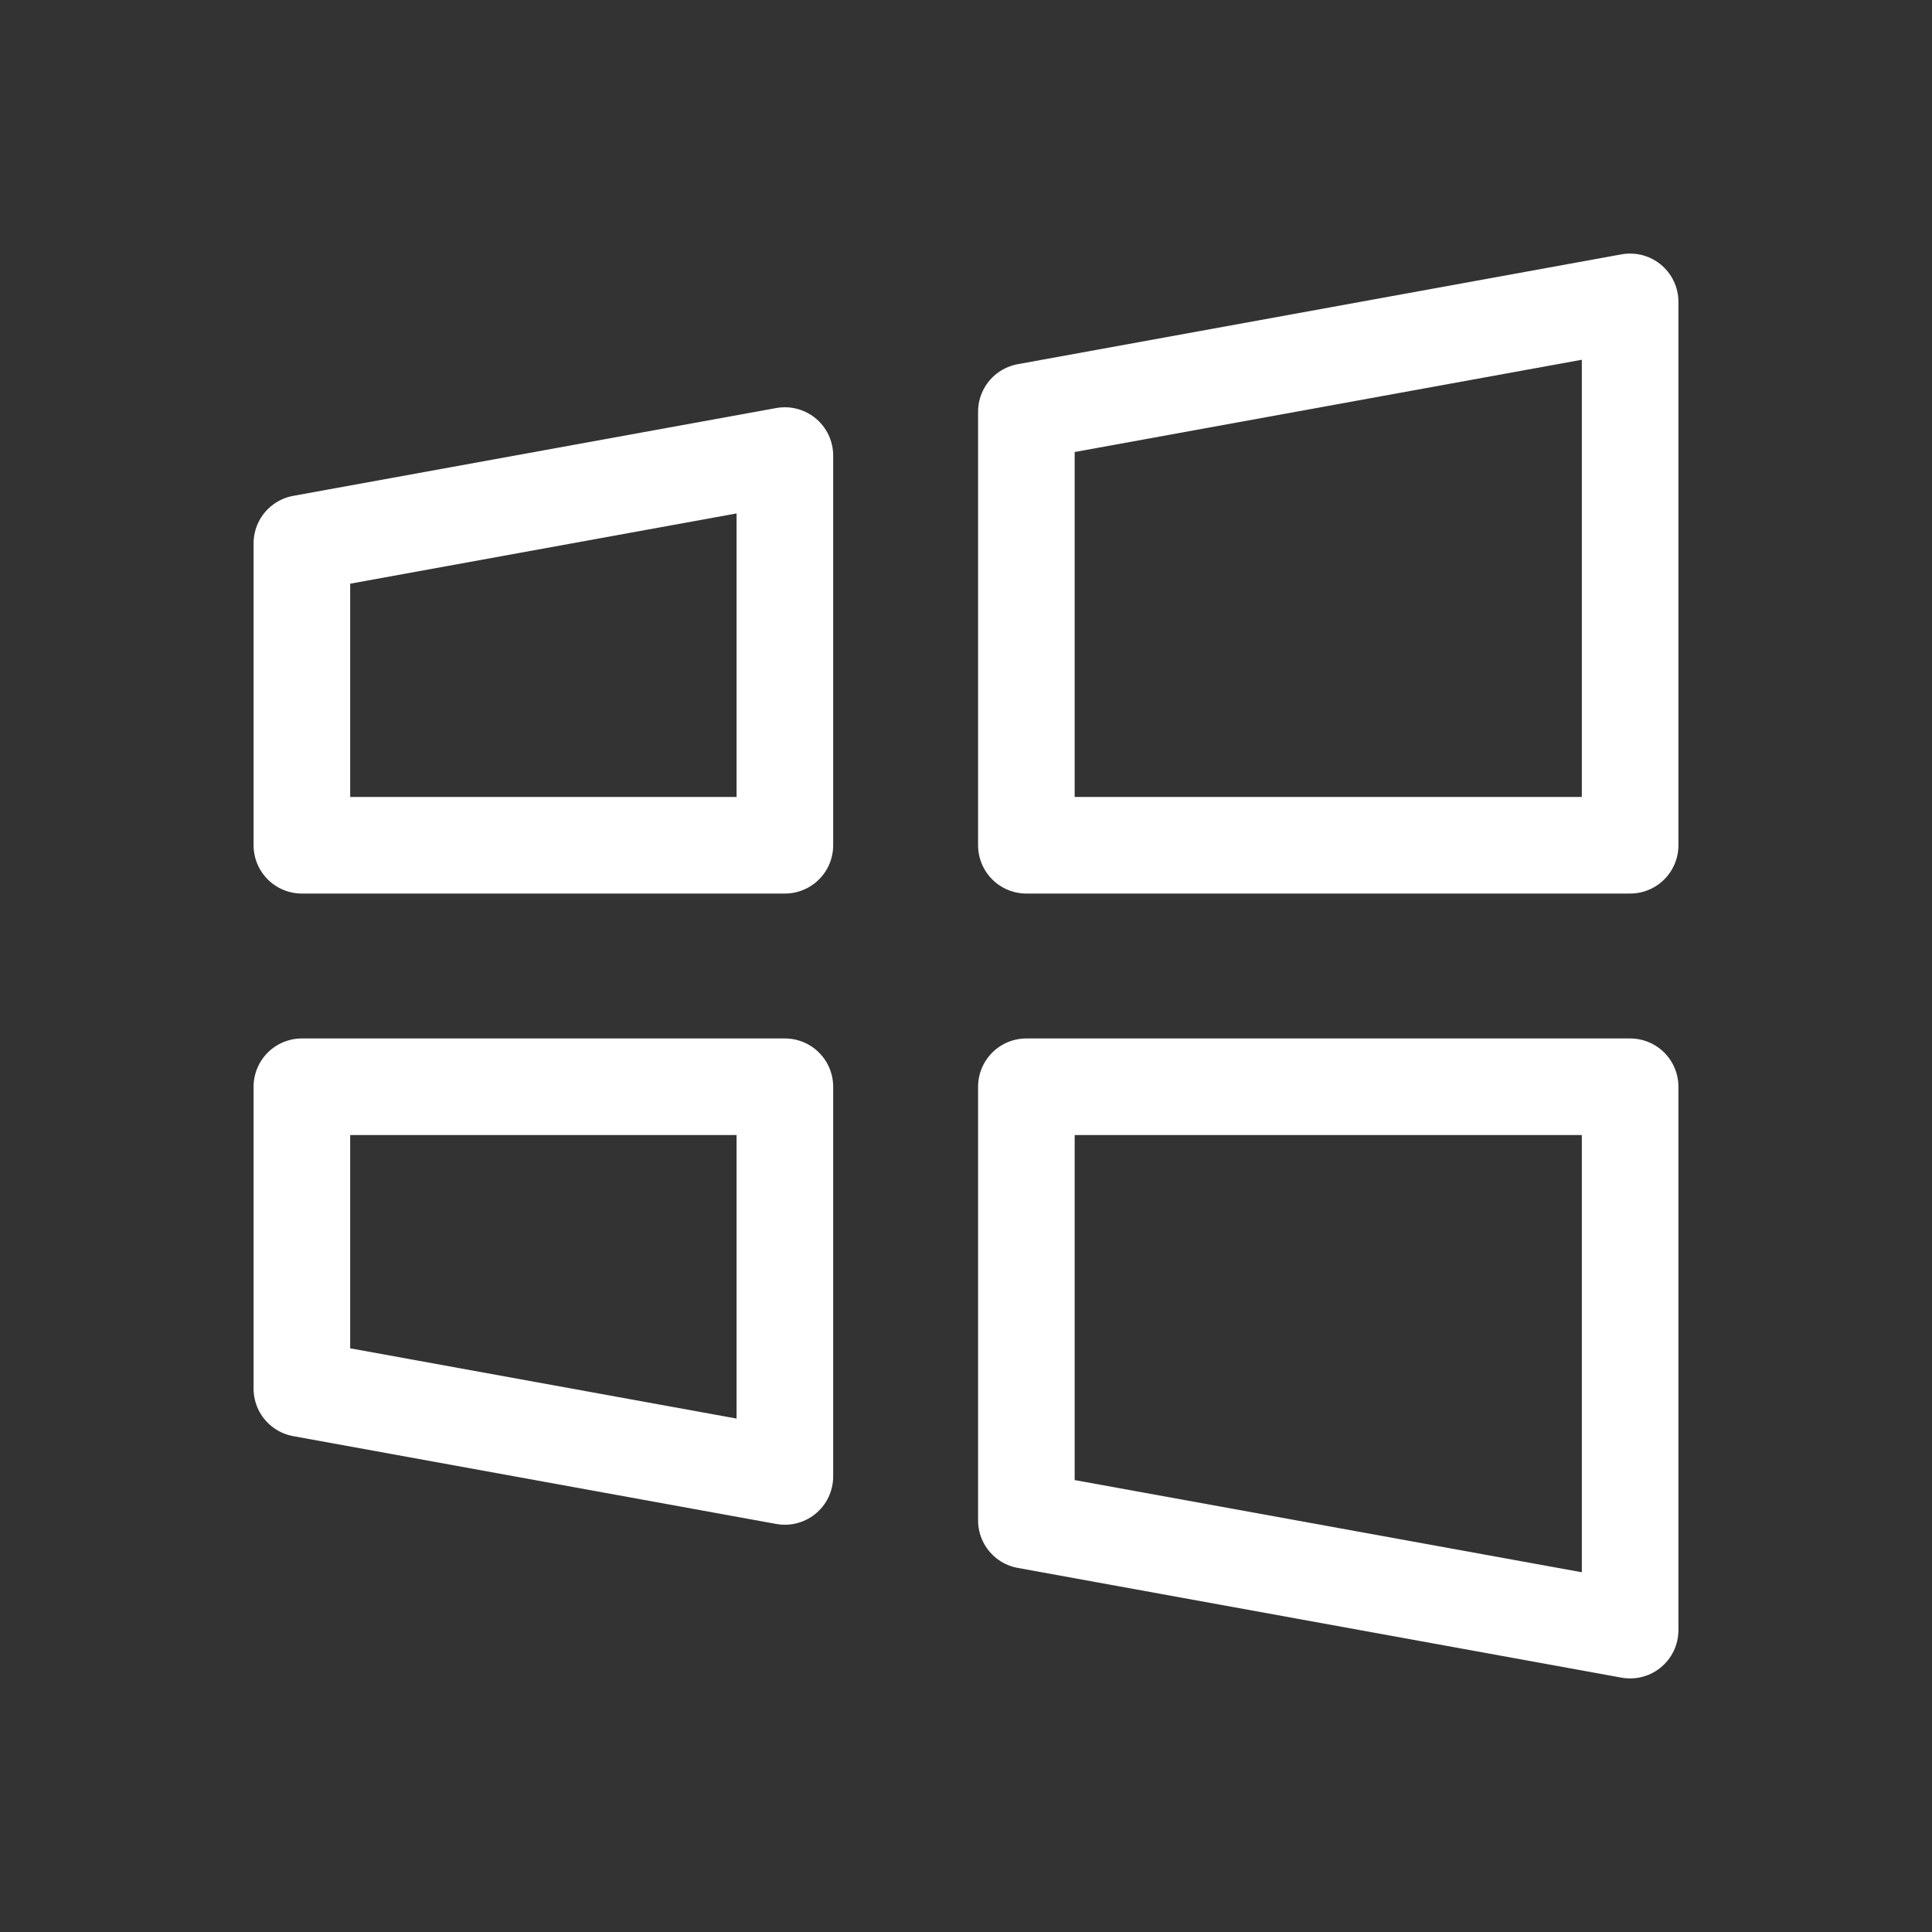 <svg width="20" height="20" viewBox="0 0 20 20" fill="none" xmlns="http://www.w3.org/2000/svg">
	<rect x="0" y="0" width="20" height="20" fill="#333333" stroke="none"/>
	<g clip-path="url(#clip0_1_253)">
		<path d="M16.875 16.875L10.625 15.739V11.25H16.875V16.875Z" stroke="white" stroke-linecap="round"
			  stroke-linejoin="round"/>
		<path d="M8.125 15.284L3.125 14.375V11.25H8.125V15.284Z" stroke="white" stroke-linecap="round"
			  stroke-linejoin="round"/>
		<path d="M16.875 3.125L10.625 4.262V8.75H16.875V3.125Z" stroke="white" stroke-linecap="round"
			  stroke-linejoin="round"/>
		<path d="M8.125 4.716L3.125 5.625V8.75H8.125V4.716Z" stroke="white" stroke-linecap="round"
			  stroke-linejoin="round"/>
	</g>
	<defs>
		<clipPath id="clip0_1_253">
			<rect width="20" height="20" fill="white"/>
		</clipPath>
	</defs>
</svg>
